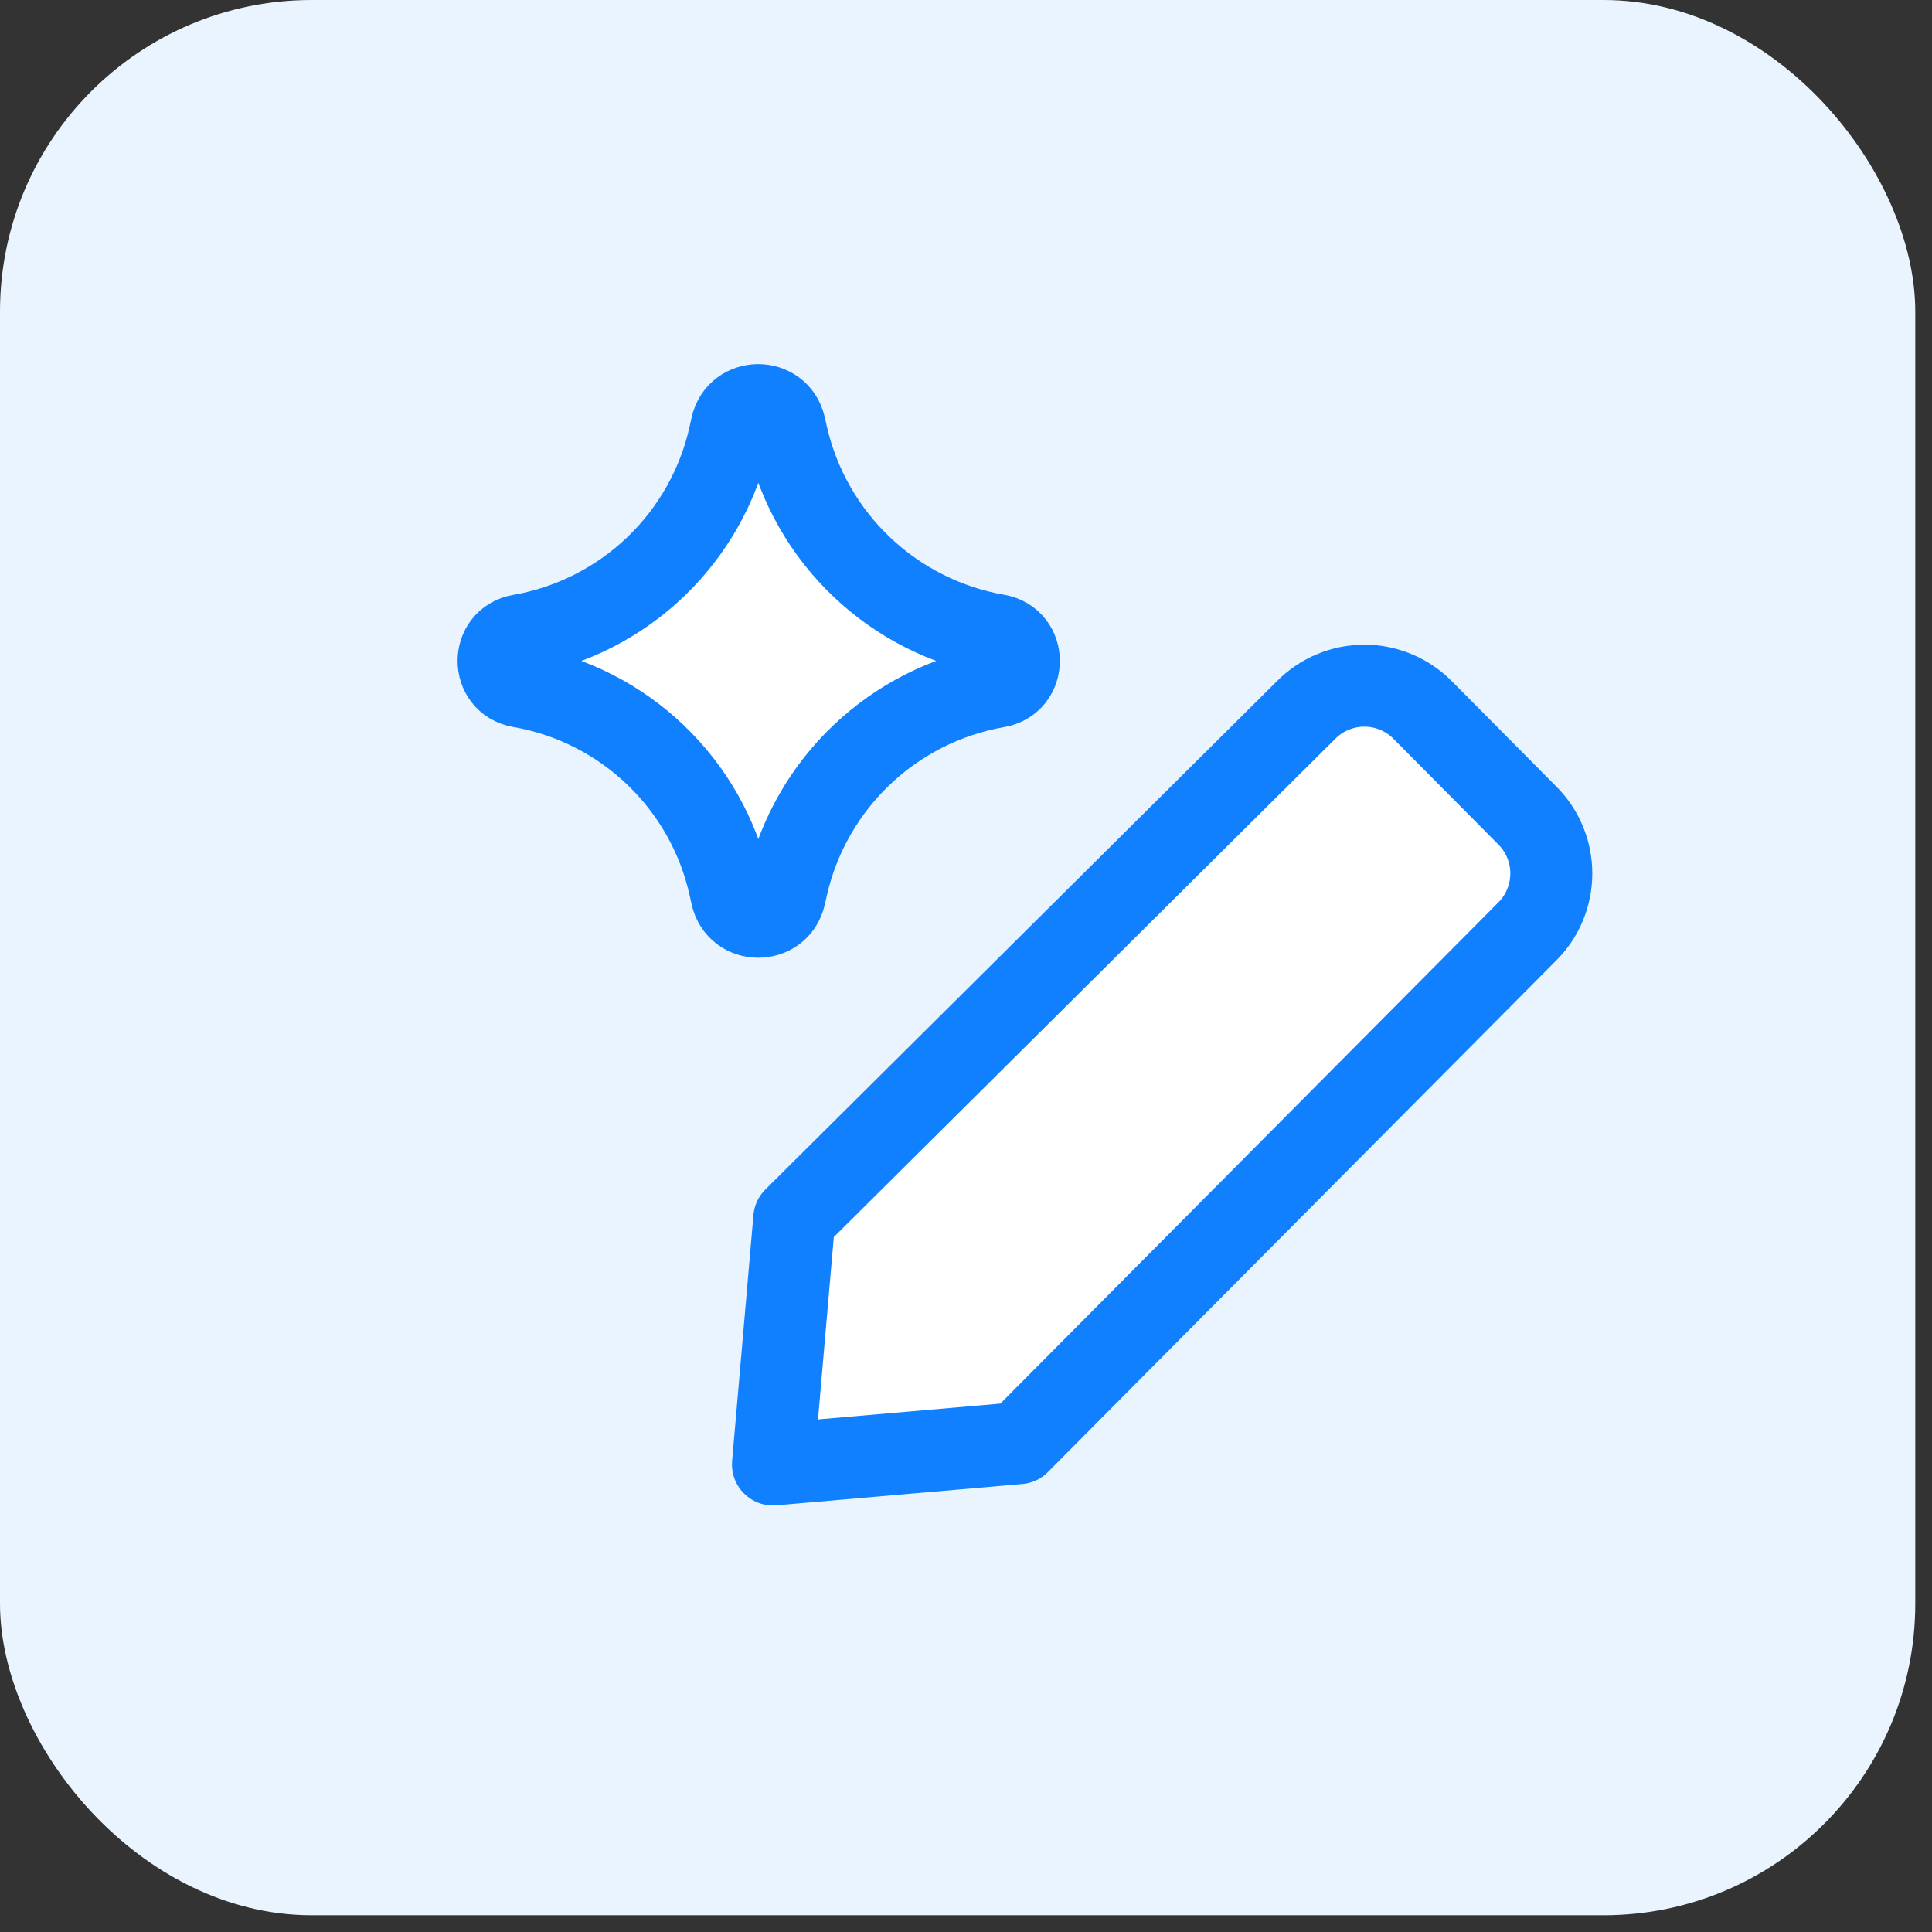<svg width="62" height="62" viewBox="0 0 62 62" fill="none" xmlns="http://www.w3.org/2000/svg">
<rect x="0" y="0" width="62" height="62" fill="#333333" stroke="none"/>
<rect width="61.463" height="61.463" rx="10" fill="#EAF4FF"/>
<path d="M32.696 46.312L24.805 46.996L25.489 39.105L41.903 22.795C42.148 22.545 42.441 22.346 42.764 22.21C43.087 22.074 43.434 22.004 43.784 22.004C44.134 22.004 44.481 22.074 44.804 22.21C45.127 22.346 45.42 22.545 45.665 22.795L49.005 26.162C49.252 26.407 49.448 26.698 49.581 27.018C49.715 27.339 49.783 27.683 49.783 28.03C49.783 28.377 49.715 28.721 49.581 29.042C49.448 29.362 49.252 29.653 49.005 29.898L32.696 46.312Z" fill="white" stroke="#1080FF" stroke-width="2.631" stroke-linecap="round" stroke-linejoin="round"/>
<path d="M16.692 22.033C15.769 21.872 15.769 20.547 16.692 20.387C20.037 19.805 22.697 17.258 23.422 13.941L23.478 13.687C23.678 12.775 24.977 12.769 25.185 13.68L25.252 13.976C26.005 17.276 28.666 19.802 32.001 20.383C32.928 20.544 32.928 21.876 32.001 22.037C28.666 22.617 26.005 25.143 25.252 28.444L25.185 28.74C24.977 29.651 23.678 29.645 23.478 28.732L23.422 28.478C22.697 25.162 20.037 22.615 16.692 22.033Z" fill="white" stroke="#1080FF" stroke-width="2.631" stroke-linecap="round" stroke-linejoin="round"/>
</svg>
